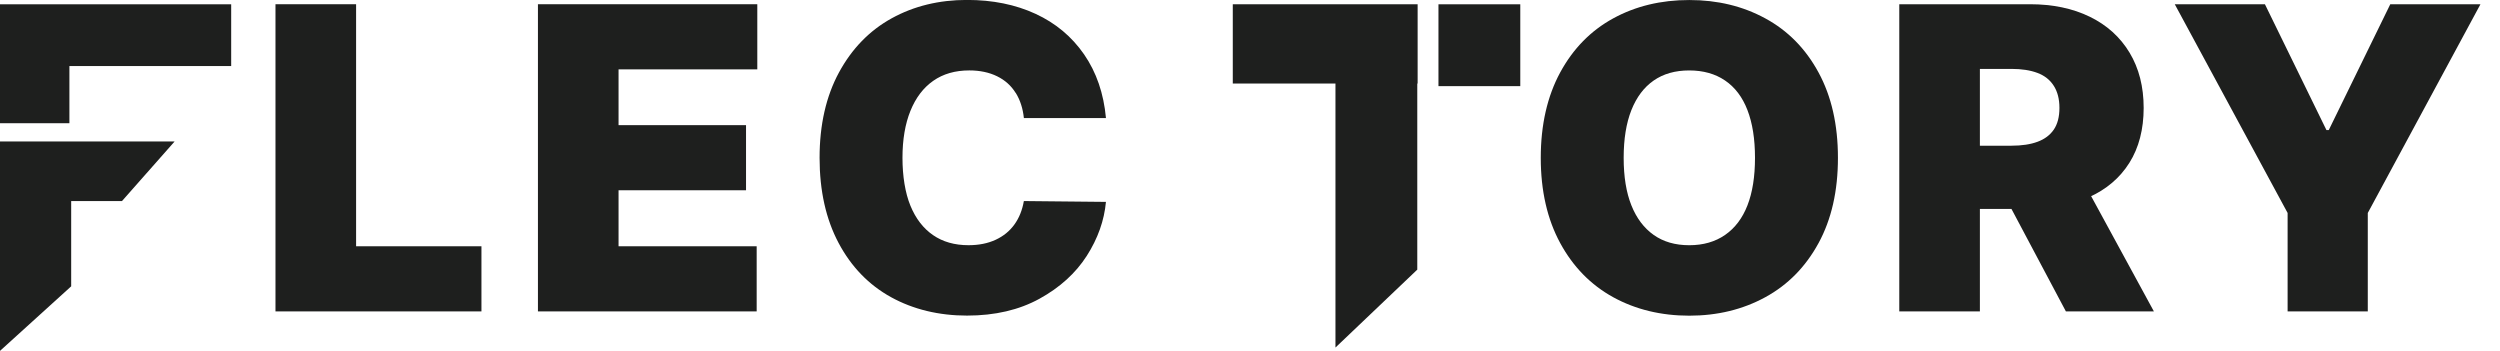 <svg width="114" height="16" viewBox="0 0 114 16" fill="none" xmlns="http://www.w3.org/2000/svg">
<g clip-path="url(#clip0_193_200)">
<path d="M12.562 0.193H16.238V11.23H21.954V14.2H12.562V0.193Z" fill="#1E1F1E"/>
<path d="M24.53 0.193H34.533V3.163H28.206V5.707H34.019V8.676H28.206V11.23H34.504V14.2H24.53V0.193Z" fill="#1E1F1E"/>
<path d="M46.314 4.237C46.111 3.908 45.828 3.655 45.468 3.478C45.106 3.301 44.684 3.211 44.201 3.211C43.556 3.211 43.008 3.369 42.556 3.685C42.105 4 41.758 4.457 41.516 5.054C41.275 5.65 41.153 6.364 41.153 7.196C41.153 8.027 41.275 8.796 41.516 9.382C41.758 9.969 42.101 10.415 42.547 10.721C42.992 11.028 43.53 11.181 44.163 11.181C44.634 11.181 45.046 11.099 45.401 10.934C45.756 10.769 46.041 10.538 46.257 10.237C46.474 9.937 46.616 9.581 46.688 9.168L50.431 9.206C50.353 10.057 50.061 10.878 49.556 11.668C49.049 12.458 48.332 13.109 47.403 13.621C46.474 14.133 45.372 14.391 44.095 14.391C42.819 14.391 41.643 14.11 40.628 13.549C39.613 12.988 38.816 12.164 38.239 11.078C37.662 9.991 37.373 8.697 37.373 7.195C37.373 5.692 37.669 4.388 38.259 3.301C38.849 2.215 39.65 1.392 40.662 0.834C41.675 0.276 42.819 -0.003 44.097 -0.003C45.264 -0.003 46.305 0.208 47.221 0.631C48.137 1.053 48.875 1.671 49.436 2.482C49.997 3.296 50.329 4.262 50.432 5.385H46.689C46.644 4.947 46.52 4.563 46.317 4.234L46.314 4.237Z" fill="#1E1F1E"/>
<path d="M0 5.619H3.165V3.012H10.542V0.196H0V5.619Z" fill="#1E1F1E"/>
<path d="M7.963 6.45H3.246H2.761H0V16L3.246 13.056V9.168H5.563L7.963 6.45Z" fill="#1E1F1E"/>
<path d="M82.925 11.086C82.335 12.169 81.526 12.992 80.497 13.553C79.469 14.114 78.313 14.395 77.03 14.395C75.747 14.395 74.584 14.114 73.562 13.553C72.541 12.992 71.734 12.168 71.144 11.082C70.555 9.995 70.259 8.701 70.259 7.198C70.259 5.696 70.555 4.392 71.144 3.305C71.734 2.218 72.541 1.396 73.562 0.838C74.584 0.279 75.74 0.001 77.03 0.001C78.32 0.001 79.469 0.279 80.497 0.838C81.526 1.396 82.336 2.218 82.925 3.305C83.515 4.391 83.81 5.688 83.81 7.198C83.81 8.708 83.515 10.003 82.925 11.087V11.086ZM79.684 5.021C79.456 4.428 79.115 3.978 78.664 3.672C78.213 3.365 77.668 3.212 77.029 3.212C76.39 3.212 75.85 3.365 75.408 3.672C74.966 3.978 74.628 4.428 74.391 5.021C74.156 5.615 74.039 6.339 74.039 7.197C74.039 8.055 74.156 8.777 74.391 9.364C74.626 9.952 74.966 10.401 75.408 10.713C75.85 11.026 76.39 11.182 77.029 11.182C77.668 11.182 78.211 11.026 78.664 10.713C79.115 10.401 79.456 9.95 79.684 9.364C79.913 8.777 80.028 8.055 80.028 7.197C80.028 6.339 79.913 5.615 79.684 5.021Z" fill="#1E1F1E"/>
<path d="M86.609 0.193H92.567C93.606 0.193 94.514 0.383 95.295 0.764C96.075 1.144 96.68 1.69 97.109 2.403C97.538 3.116 97.751 3.955 97.751 4.923C97.751 5.89 97.534 6.737 97.098 7.428C96.662 8.118 96.047 8.641 95.25 8.995C94.454 9.35 93.517 9.526 92.44 9.526H88.813V6.644H91.725C92.196 6.644 92.592 6.584 92.914 6.464C93.236 6.345 93.483 6.159 93.654 5.909C93.825 5.656 93.91 5.328 93.91 4.921C93.91 4.515 93.825 4.186 93.654 3.916C93.483 3.645 93.235 3.448 92.91 3.326C92.584 3.203 92.189 3.142 91.725 3.142H90.283V14.199H86.607V0.193H86.609ZM98.217 14.199H94.204L90.798 7.786H94.725L98.217 14.199Z" fill="#1E1F1E"/>
<path d="M103.28 0.193L106.085 5.93H106.192L108.997 0.193H113.109L107.971 9.711V14.199H104.315V9.711L99.169 0.193H103.28Z" fill="#1E1F1E"/>
<path d="M69.325 0.196H65.594V3.928H69.325V0.196Z" fill="#1E1F1E"/>
<path d="M64.644 0.196H64.628H60.897H56.215V3.81H60.897V12.295V15.848L64.628 12.295V3.81H64.644V0.196Z" fill="#1E1F1E"/>
</g>
<defs>
<clipPath id="clip0_193_200">
<rect width="113.107" height="16" fill="white"/>
</clipPath>
</defs>
</svg>
